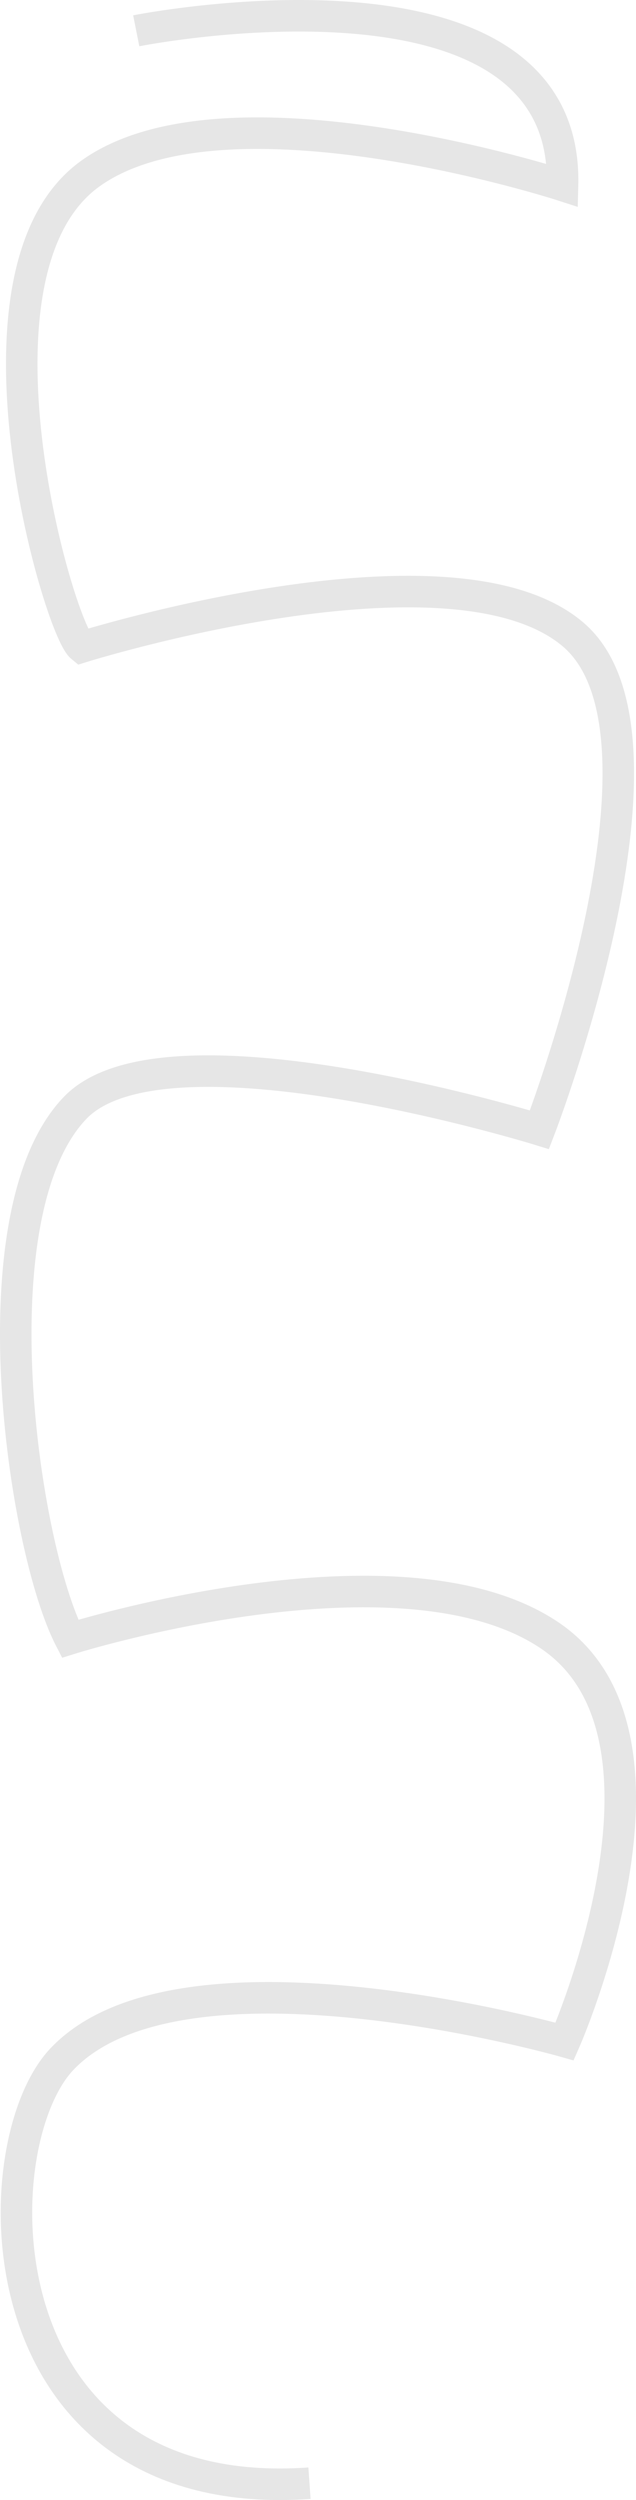 <?xml version="1.0" encoding="UTF-8"?> <svg xmlns="http://www.w3.org/2000/svg" viewBox="0 0 605.7 2377.29"> <defs> <style>.cls-1{fill:none;stroke:#e6e6e6;stroke-miterlimit:10;stroke-width:30px;}</style> </defs> <title>путь2-2</title> <g id="Слой_2" data-name="Слой 2"> <g id="Слой_1-2" data-name="Слой 1"> <path class="cls-1" d="M129.74,29.28s412-82,406,147c0,0-321-104-450-11s-30,432-8,450c0,0,352.37-110.24,468-12,113,96-32,471-32,471s-356-110-442-21c-96.71,100.08-50,418-5,505,0,0,315-99,457-3s14,386,14,386-365-104-479,17c-77.59,82.35-78,425,236,403"></path> </g> </g> </svg> 